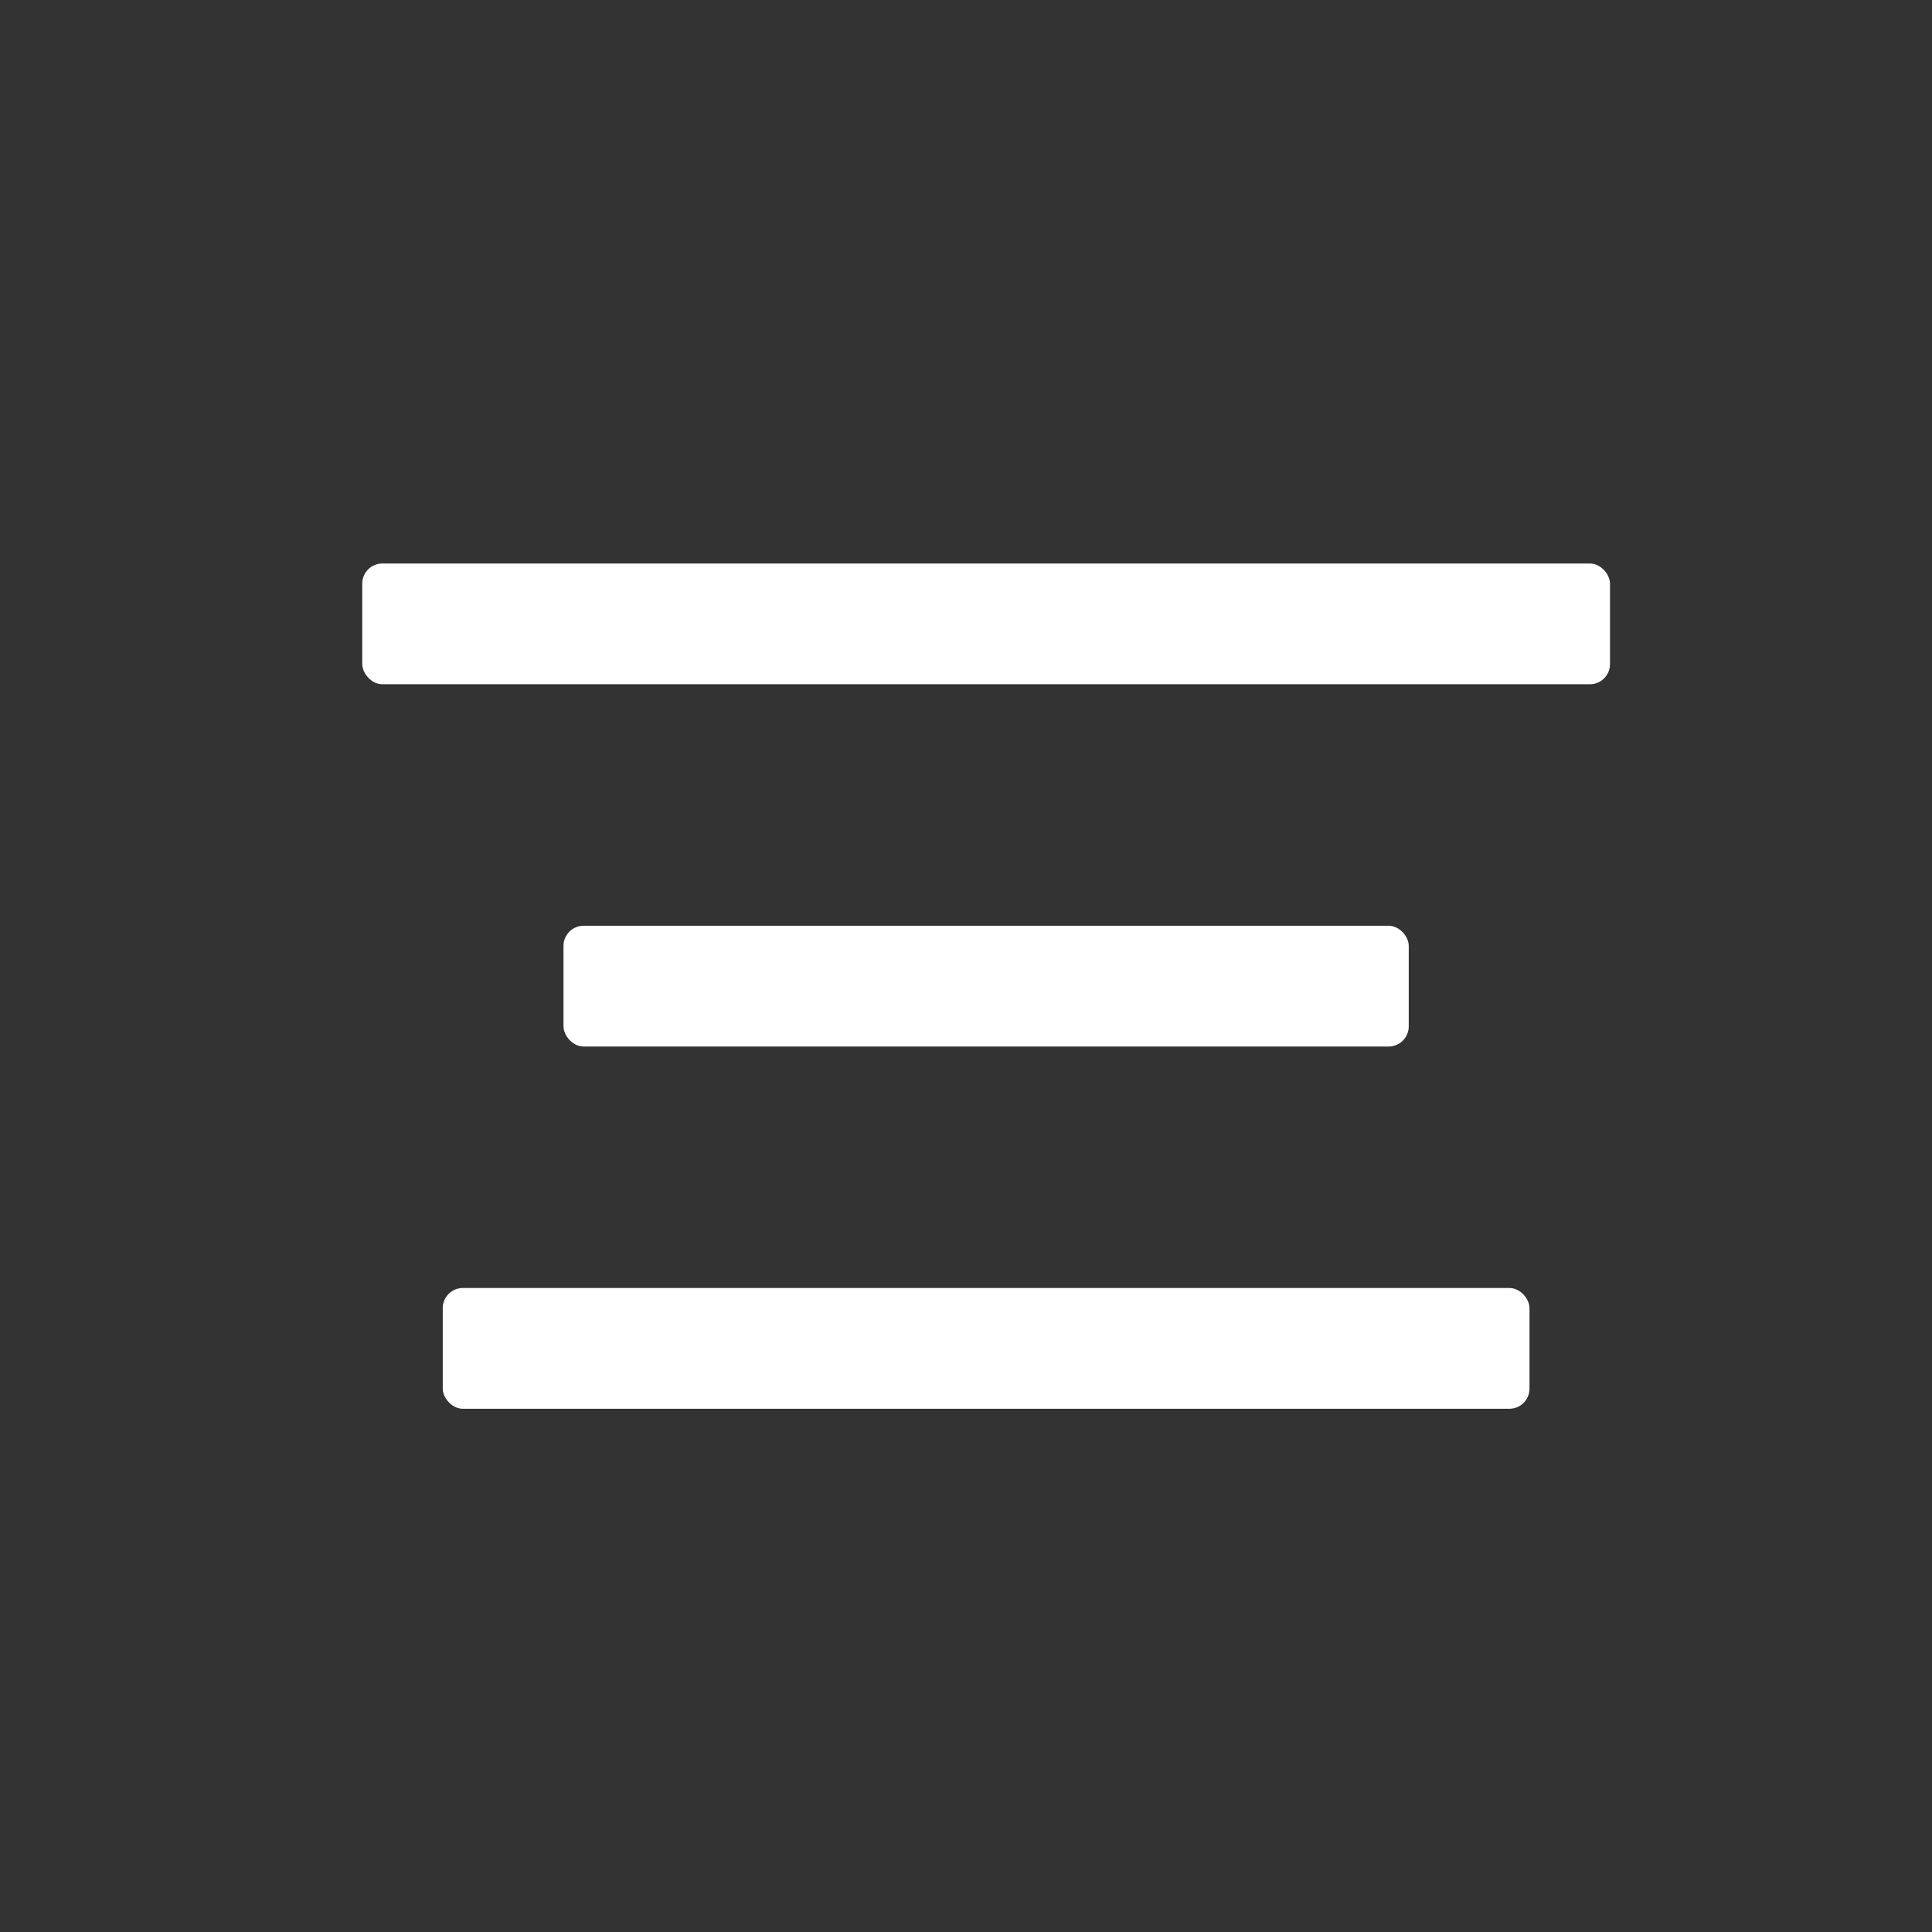<?xml version="1.0" encoding="UTF-8"?>
<svg width="48px" height="48px" viewBox="0 0 48 48" version="1.1" xmlns="http://www.w3.org/2000/svg" xmlns:xlink="http://www.w3.org/1999/xlink">
    <rect x="0" y="0" width="48" height="48" fill="#333333" stroke="none"/>
    <!-- Generator: Sketch 63.1 (92452) - https://sketch.com -->
    <title>icon / hamburger-white</title>
    <desc>Created with Sketch.</desc>
    <g id="icon-/-hamburger-white" stroke="none" stroke-width="1" fill="none" fill-rule="evenodd">
        <rect id="Rectangle" fill="#FFFFFF" x="14" y="23" width="21" height="3" rx="0.5"></rect>
        <rect id="Rectangle-Copy-2" fill="#FFFFFF" x="9" y="14" width="31" height="3" rx="0.5"></rect>
        <rect id="Rectangle-Copy" fill="#FFFFFF" x="11" y="32" width="27" height="3" rx="0.5"></rect>
    </g>
</svg>